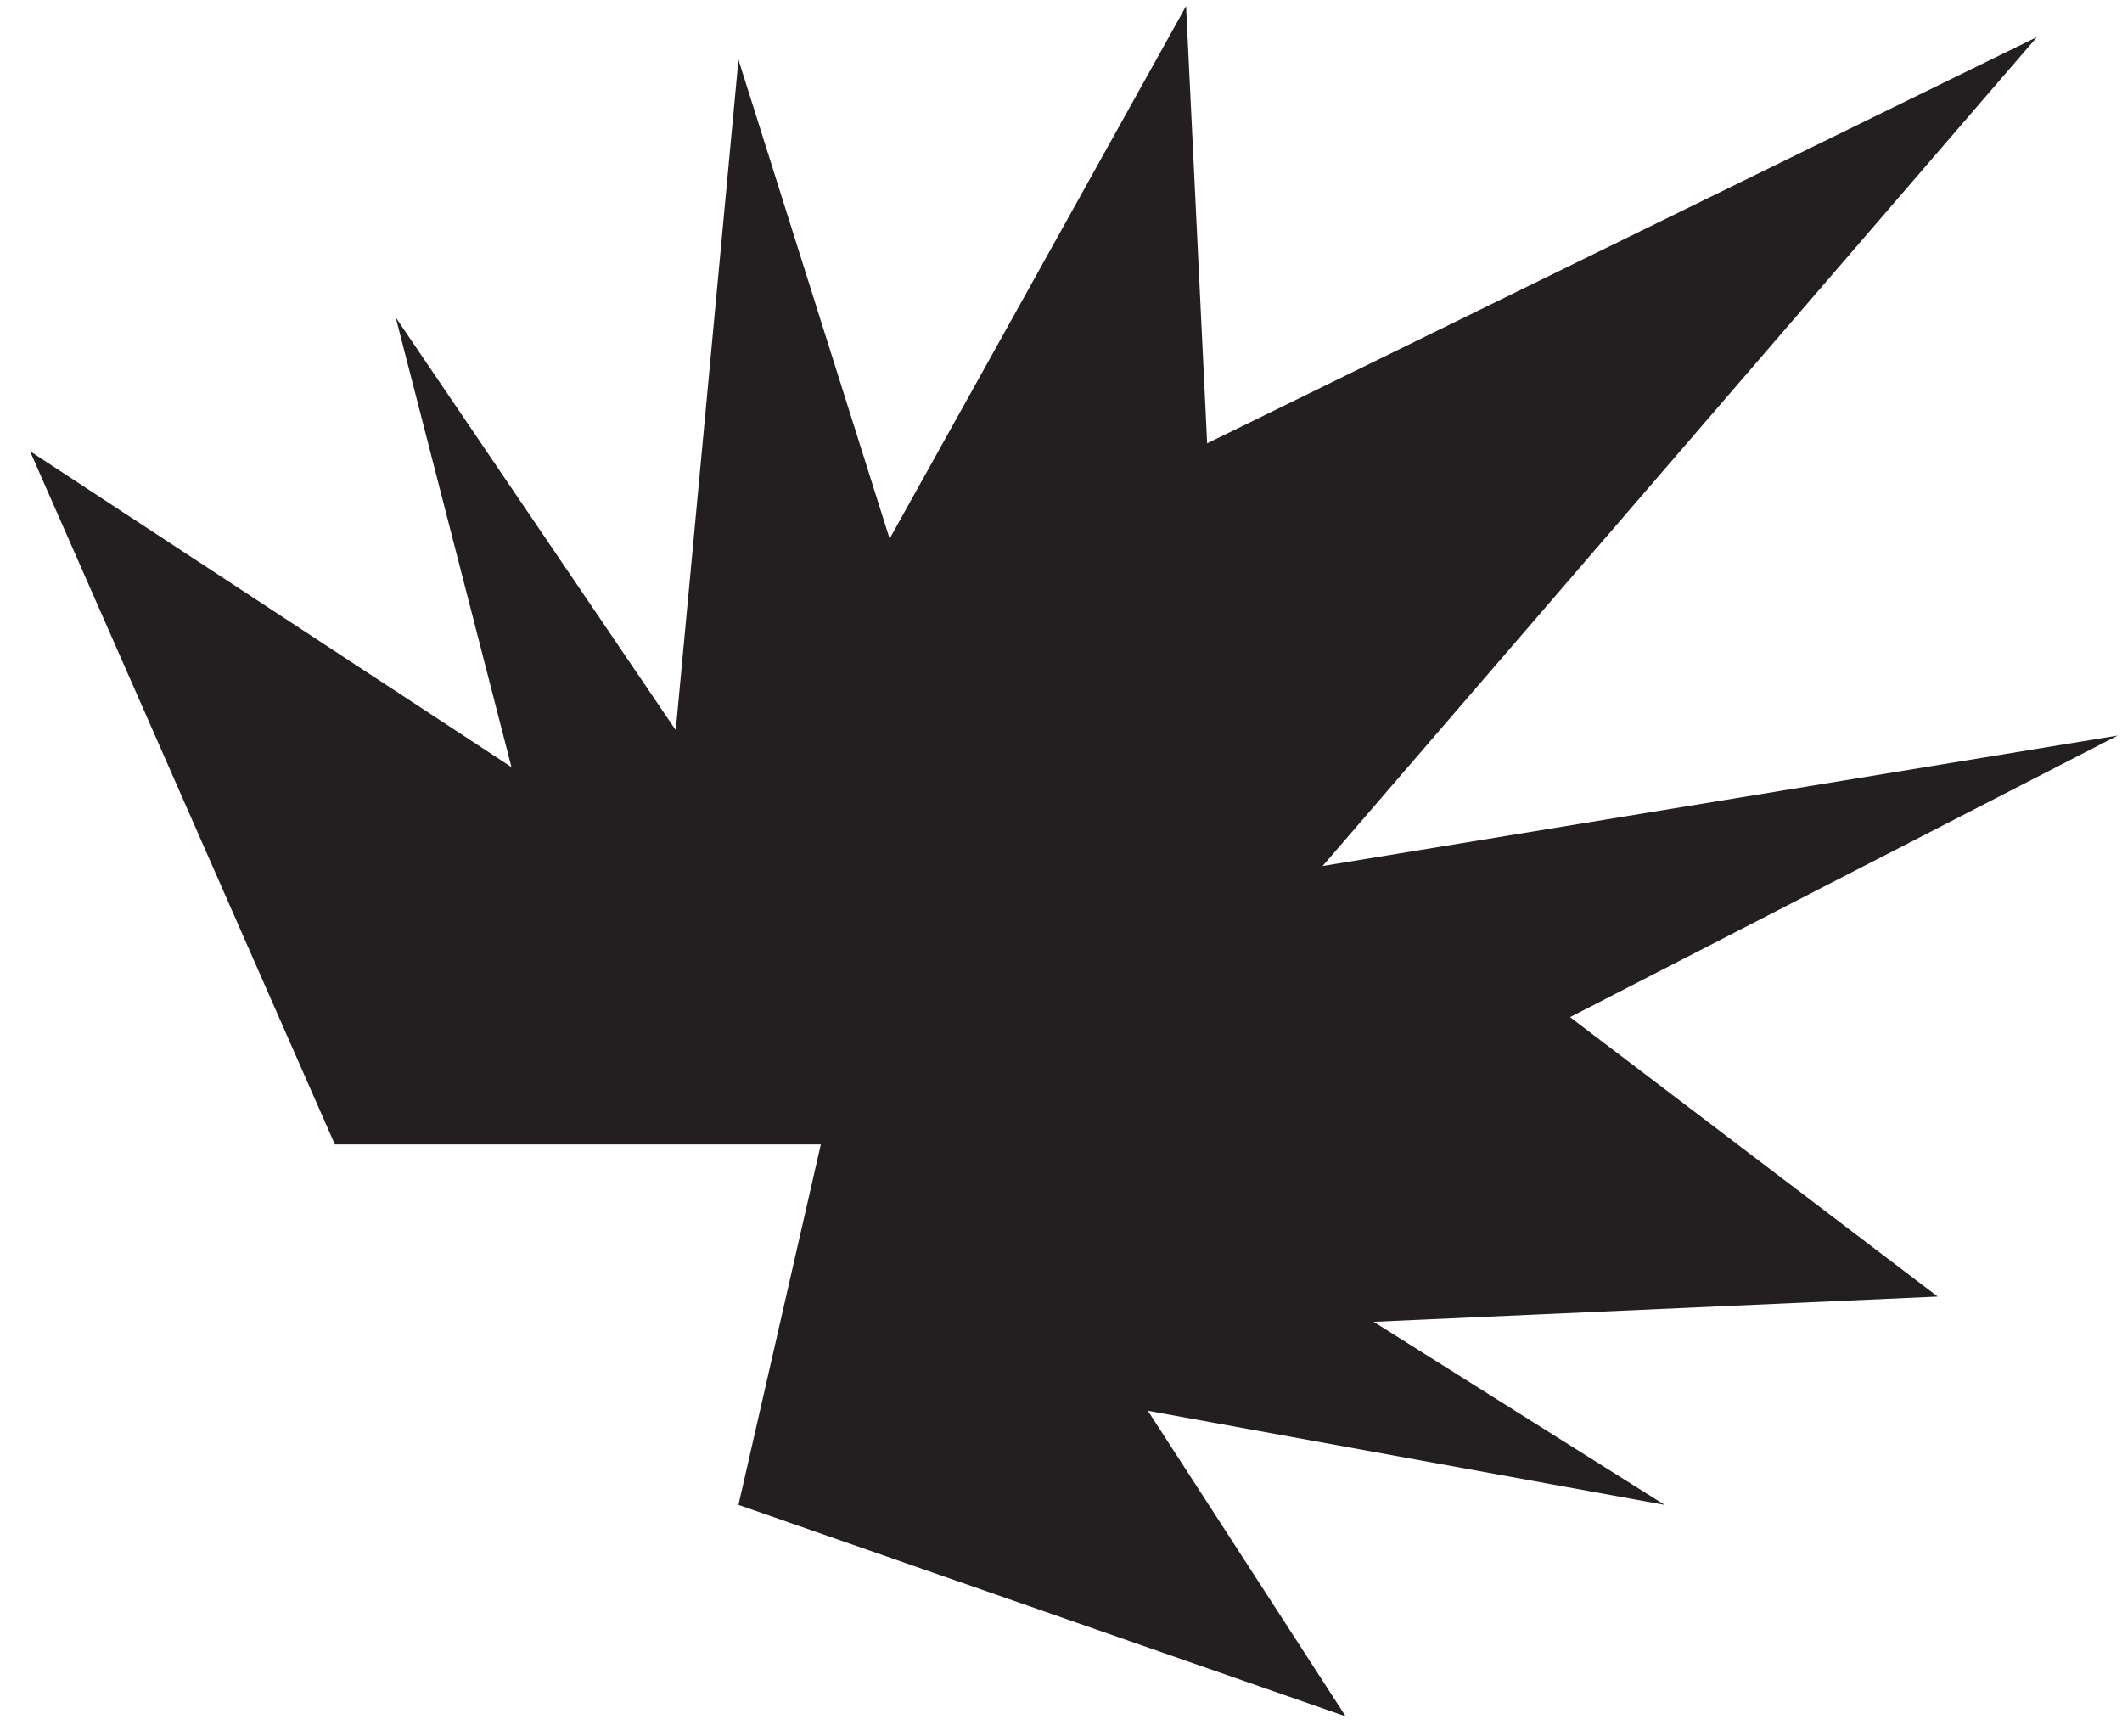 <svg width="66" height="54" viewBox="0 0 66 54" fill="none" xmlns="http://www.w3.org/2000/svg">
<path id="Vector 8" d="M0.933 14.031L10.415 35.59L25.53 35.59L22.968 46.8L41.855 53.378L35.701 43.873L51.775 46.8L42.724 41.107L60.268 40.322L48.833 31.632L65.867 22.875L41.137 26.932L63.355 1.152L37.546 13.787L36.89 0.189L27.67 16.753L22.968 1.858L21.018 22.707L12.308 9.872L15.908 23.856L0.933 14.031Z" fill="#231F20"/>
</svg>
